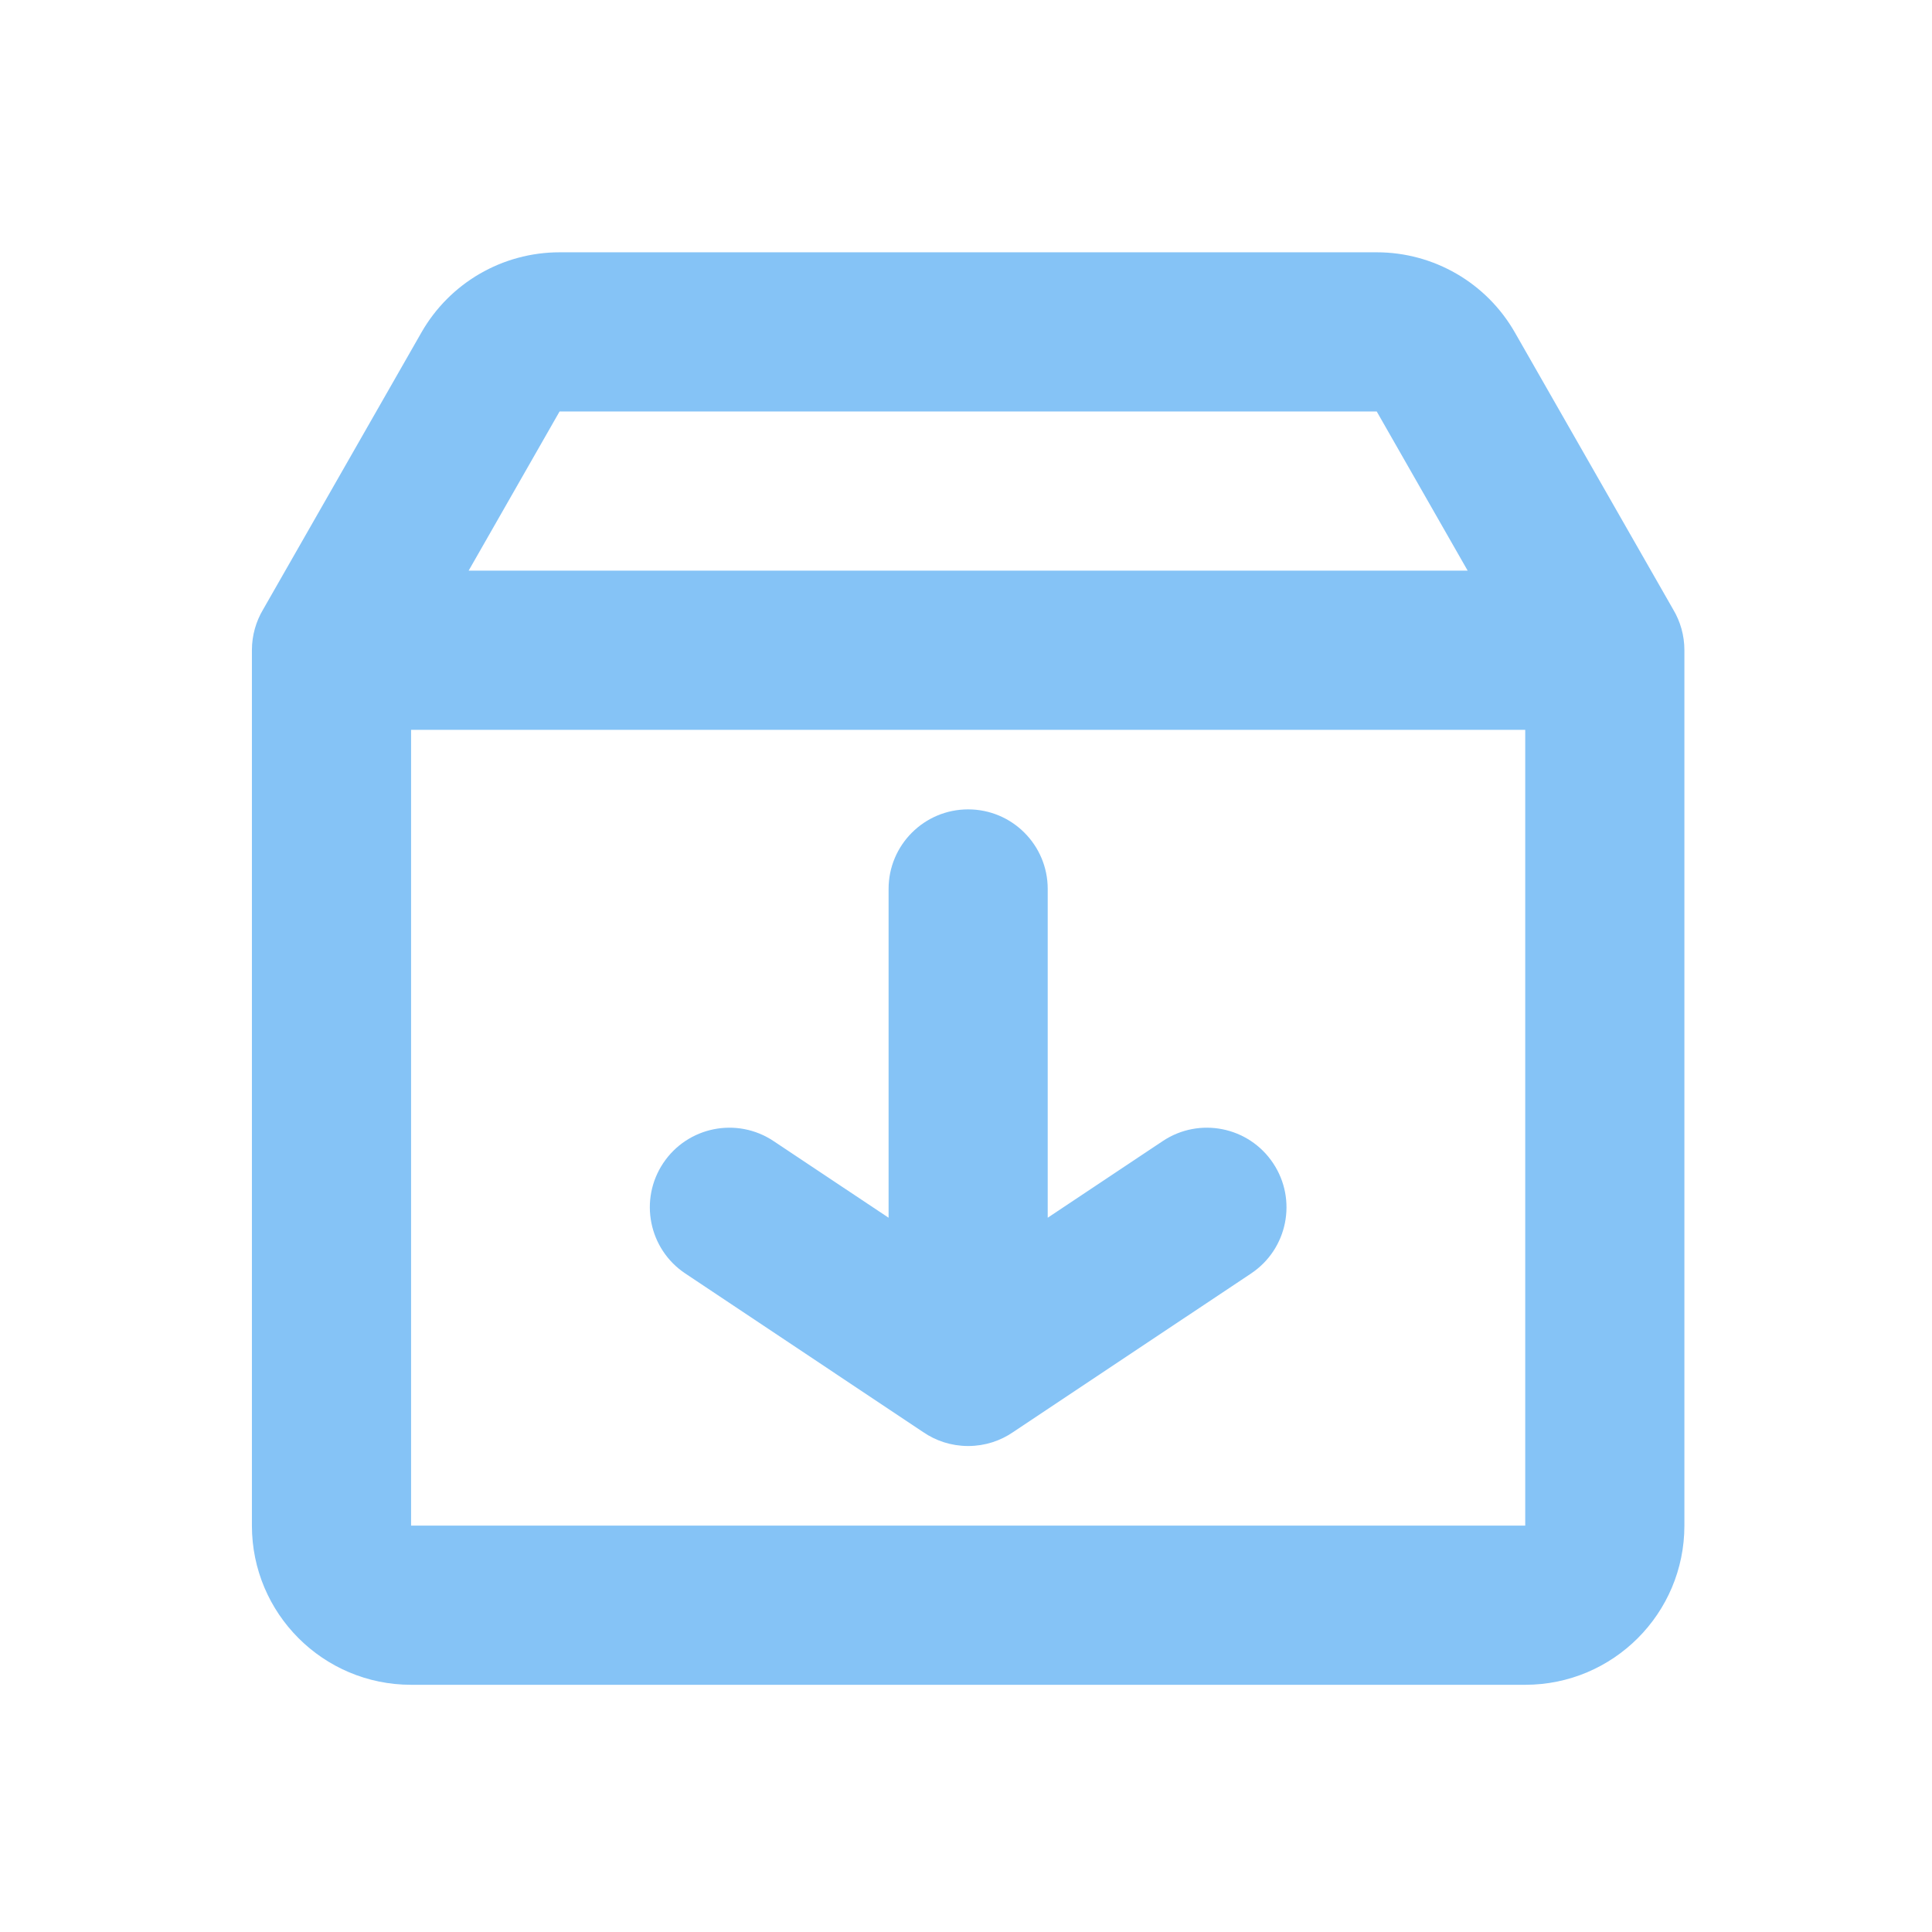 <svg width="44" height="44" viewBox="0 0 44 44" fill="none" xmlns="http://www.w3.org/2000/svg">
<path fill-rule="evenodd" clip-rule="evenodd" d="M12.744 5.746C11.443 5.746 10.242 6.443 9.597 7.573L5.992 13.881C5.831 14.151 5.738 14.467 5.737 14.804C5.737 14.805 5.737 14.807 5.737 14.808L5.737 14.808L5.737 34.745C5.737 36.747 7.36 38.37 9.362 38.37L34.736 38.37C36.738 38.37 38.361 36.747 38.361 34.745L38.361 14.808C38.361 14.47 38.268 14.152 38.106 13.881L34.501 7.573C33.856 6.443 32.655 5.746 31.354 5.746L12.744 5.746ZM34.736 16.621L9.362 16.621L9.362 34.745L34.736 34.745L34.736 16.621ZM33.425 12.996L31.354 9.371L12.744 9.371L10.673 12.996L33.425 12.996ZM23.861 20.245C23.861 19.244 23.05 18.433 22.049 18.433C21.048 18.433 20.237 19.244 20.237 20.245L20.237 27.733L17.617 25.987C16.784 25.432 15.659 25.657 15.104 26.49C14.549 27.323 14.774 28.448 15.607 29.003L21.023 32.614C21.312 32.813 21.662 32.93 22.039 32.932L22.049 32.932L22.059 32.932C22.436 32.93 22.786 32.813 23.075 32.614L28.492 29.003C29.325 28.448 29.55 27.323 28.994 26.49C28.439 25.657 27.314 25.432 26.481 25.987L23.861 27.733L23.861 20.245Z" fill="#85C3F6"/>
</svg>
